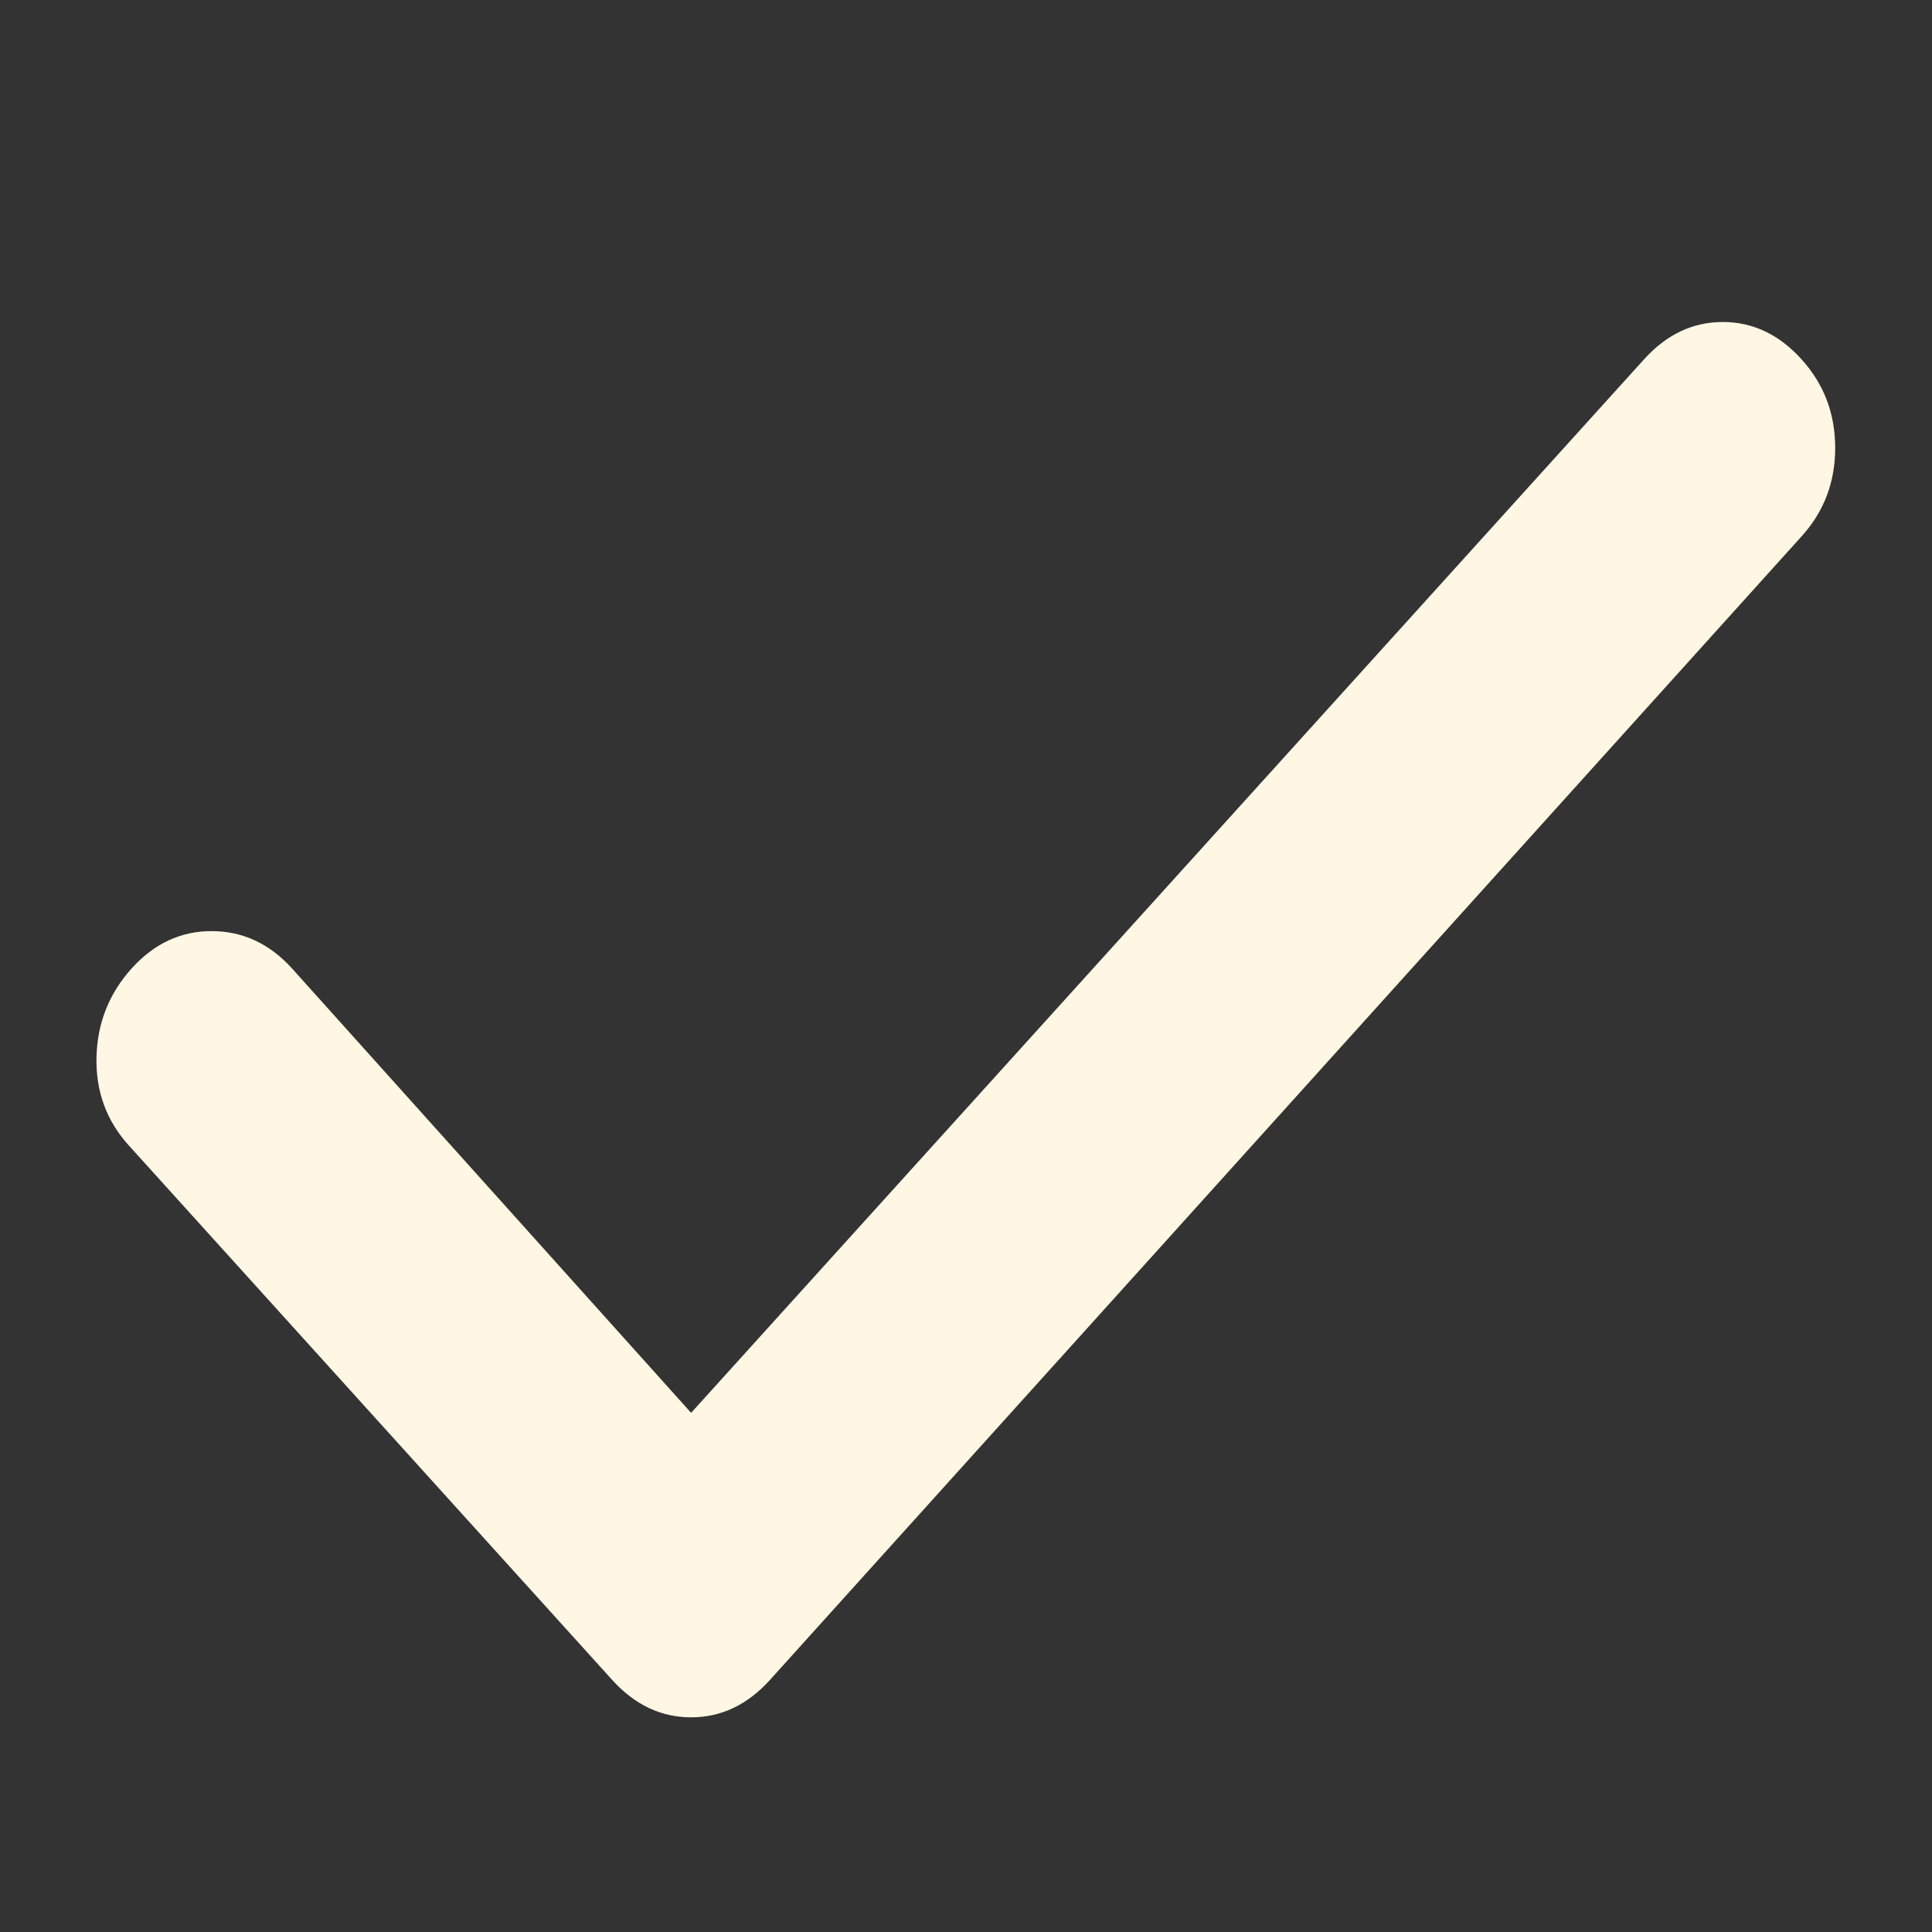 <svg width="18" height="18" viewBox="0 0 18 18" fill="none" xmlns="http://www.w3.org/2000/svg">
<rect x="0" y="0" width="18" height="18" fill="#333333" stroke="none"/>
<g clip-path="url(#clip0_16340_4246)">
<path d="M6.439 13.163L15.318 3.347C15.527 3.116 15.771 3 16.051 3C16.33 3 16.575 3.116 16.784 3.347C16.994 3.579 17.098 3.854 17.098 4.173C17.098 4.492 16.994 4.767 16.784 4.998L7.172 15.653C6.963 15.884 6.718 16 6.439 16C6.159 16 5.915 15.884 5.705 15.653L1.201 10.673C0.991 10.441 0.891 10.166 0.899 9.848C0.907 9.53 1.017 9.255 1.227 9.022C1.437 8.79 1.686 8.674 1.974 8.675C2.262 8.676 2.51 8.791 2.72 9.022L6.439 13.163Z" fill="#FFF7E4"/>
</g>
<defs>
<clipPath id="clip0_16340_4246">
<rect width="18" height="18" fill="white"/>
</clipPath>
</defs>
</svg>
